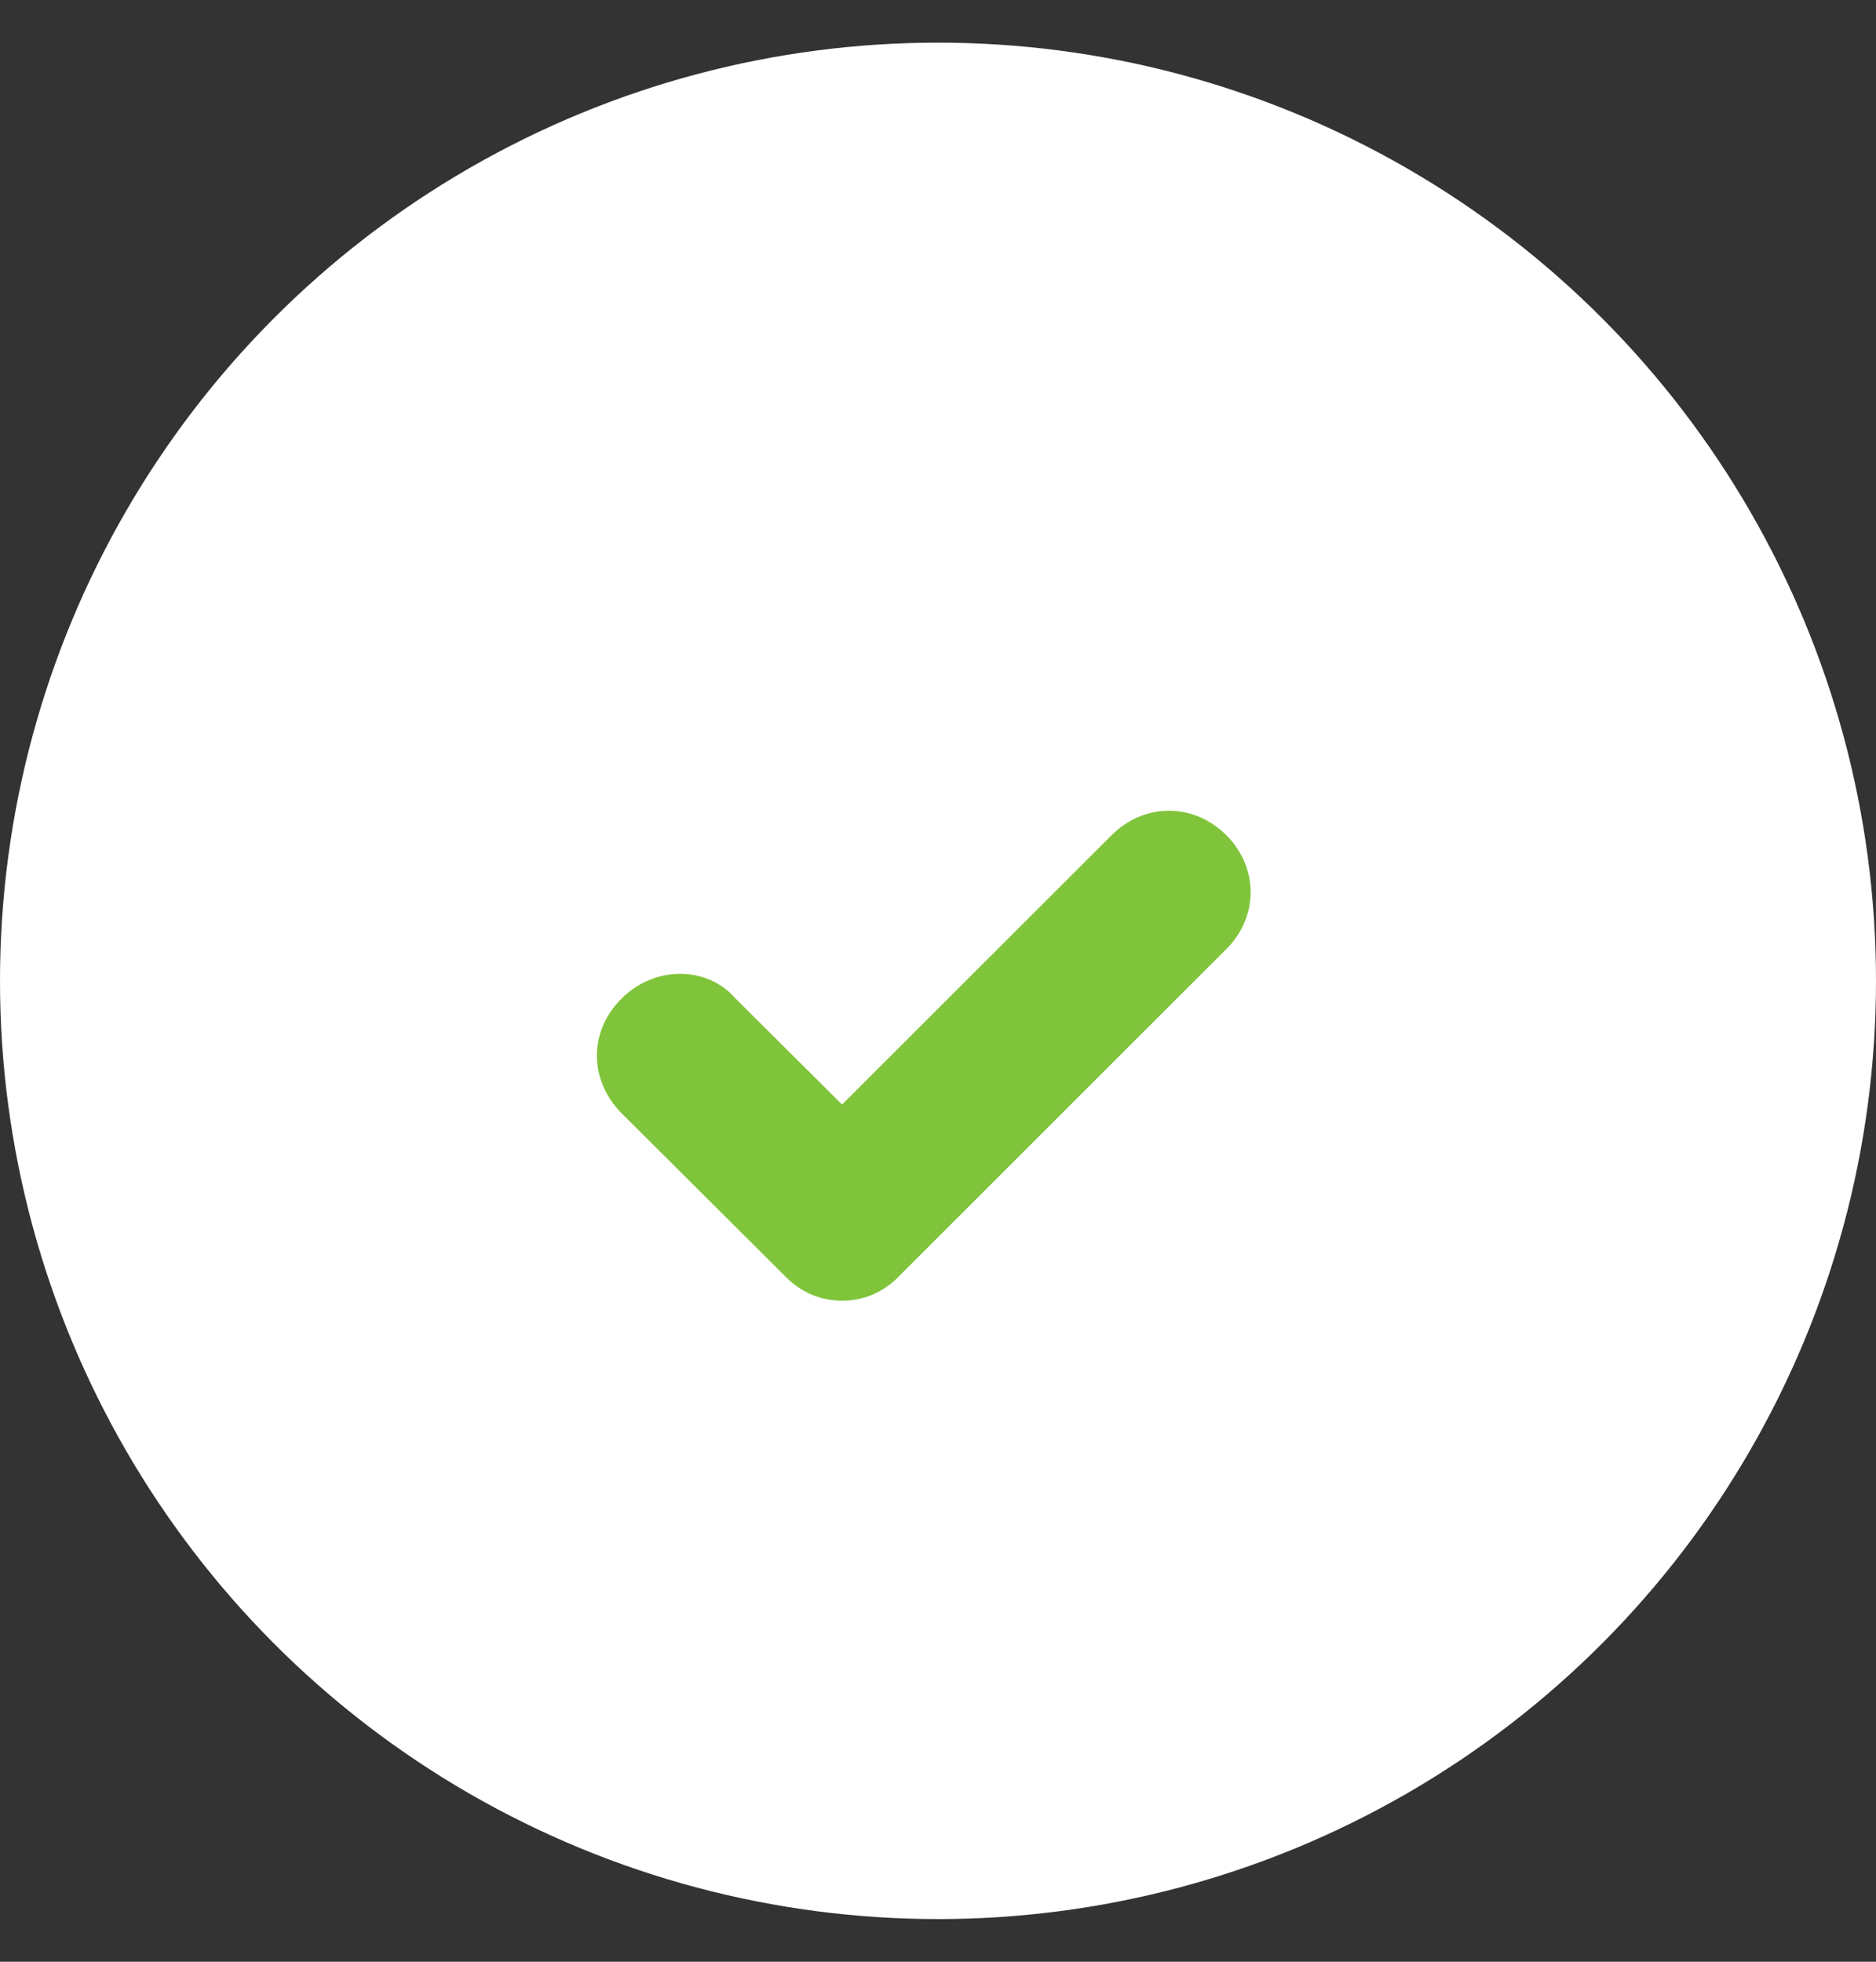 <svg width="22" height="23" viewBox="0 0 22 23" fill="none" xmlns="http://www.w3.org/2000/svg">
  <rect x="0" y="0" width="22" height="23" fill="#333333" stroke="none"/>
  <circle cx="11" cy="11.5" r="11" fill="white"/>
  <path fill-rule="evenodd" clip-rule="evenodd" d="M9.204 14.96C9.396 15.16 9.635 15.25 9.875 15.25C10.115 15.25 10.354 15.16 10.546 14.96L14.379 11.13C14.762 10.75 14.762 10.17 14.379 9.79C13.996 9.41 13.421 9.41 13.038 9.79L9.875 12.95L8.629 11.71C8.294 11.32 7.671 11.32 7.287 11.71C6.904 12.09 6.904 12.66 7.287 13.05L9.204 14.96Z" fill="#80C43B"/>
  </svg>
  